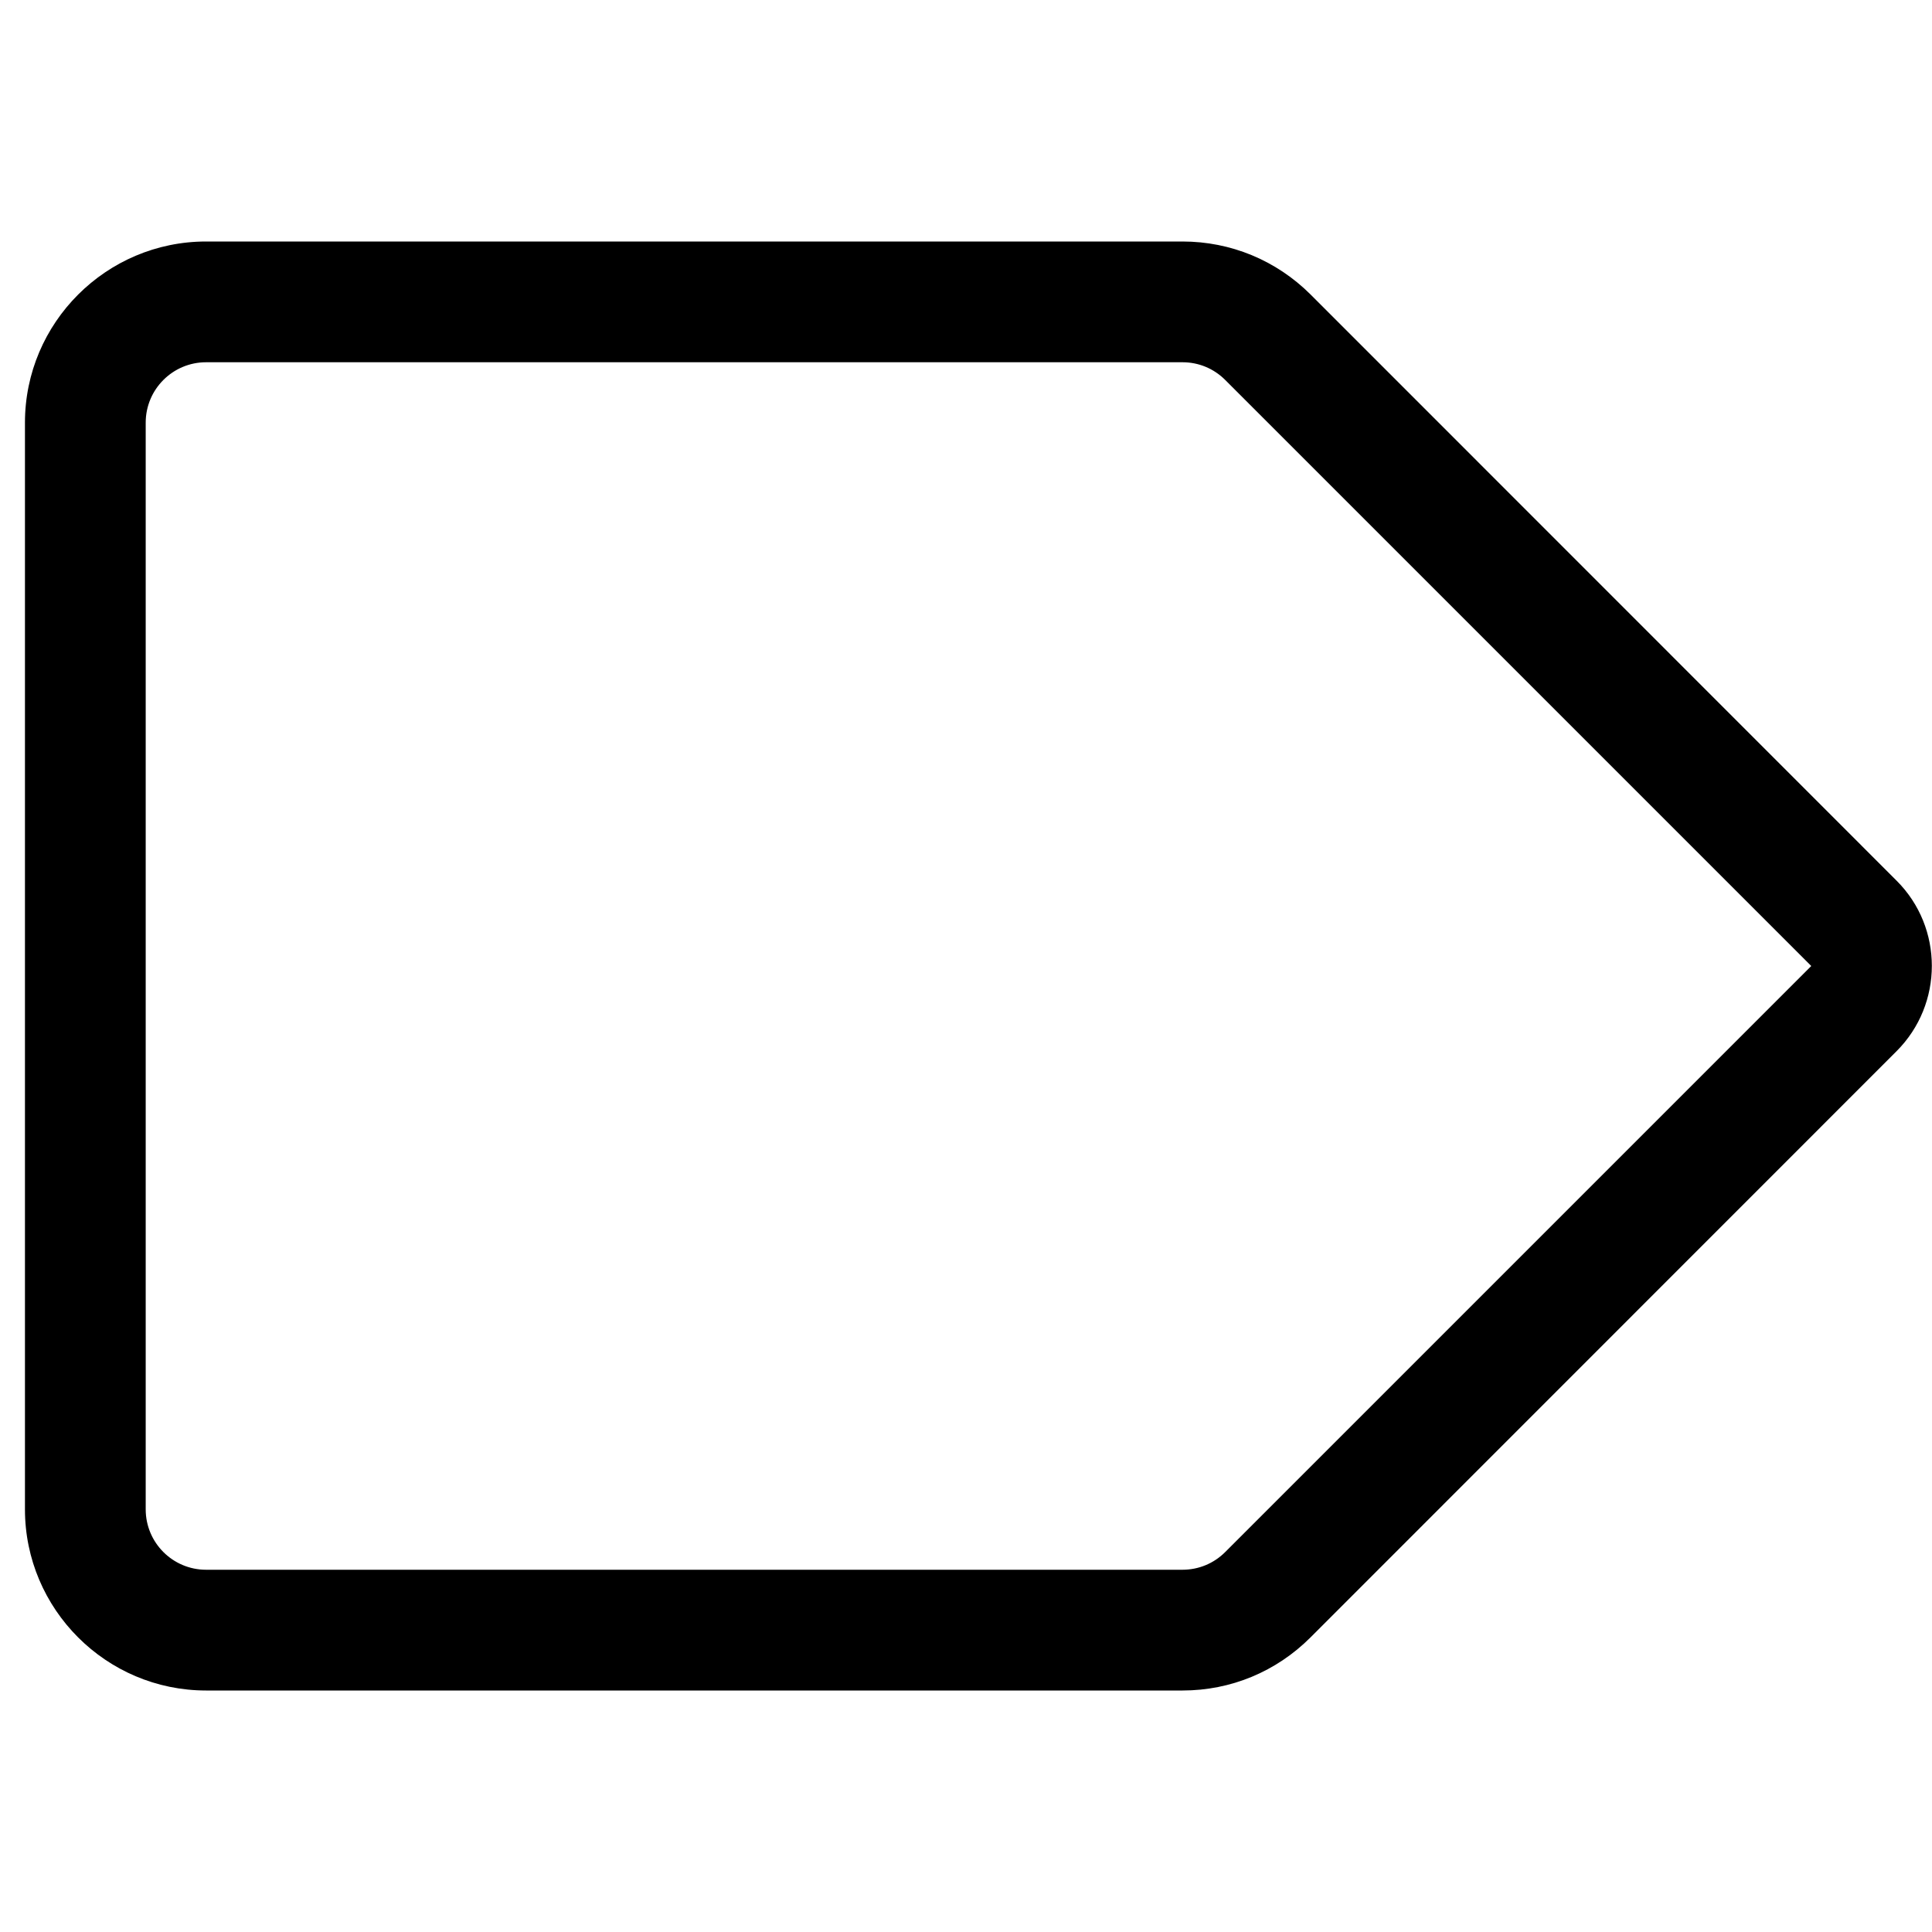 <svg width="12" height="12" viewBox="0 0 12 12" fill="none" xmlns="http://www.w3.org/2000/svg">
<path d="M1.28 10.5C0.66 10.5 0.155 9.995 0.155 9.375V2.625C0.155 2.005 0.66 1.5 1.28 1.5H7.344C7.645 1.5 7.927 1.617 8.14 1.829L11.78 5.47C12.072 5.761 12.072 6.237 11.78 6.529L8.14 10.17C7.927 10.383 7.645 10.5 7.345 10.5H1.28ZM1.28 2.25C1.073 2.25 0.905 2.418 0.905 2.625V9.375C0.905 9.582 1.073 9.75 1.28 9.75H7.344C7.445 9.75 7.539 9.711 7.61 9.64L11.25 6L7.61 2.36C7.539 2.289 7.445 2.25 7.345 2.25H1.28Z" fill="black"/>
</svg>

